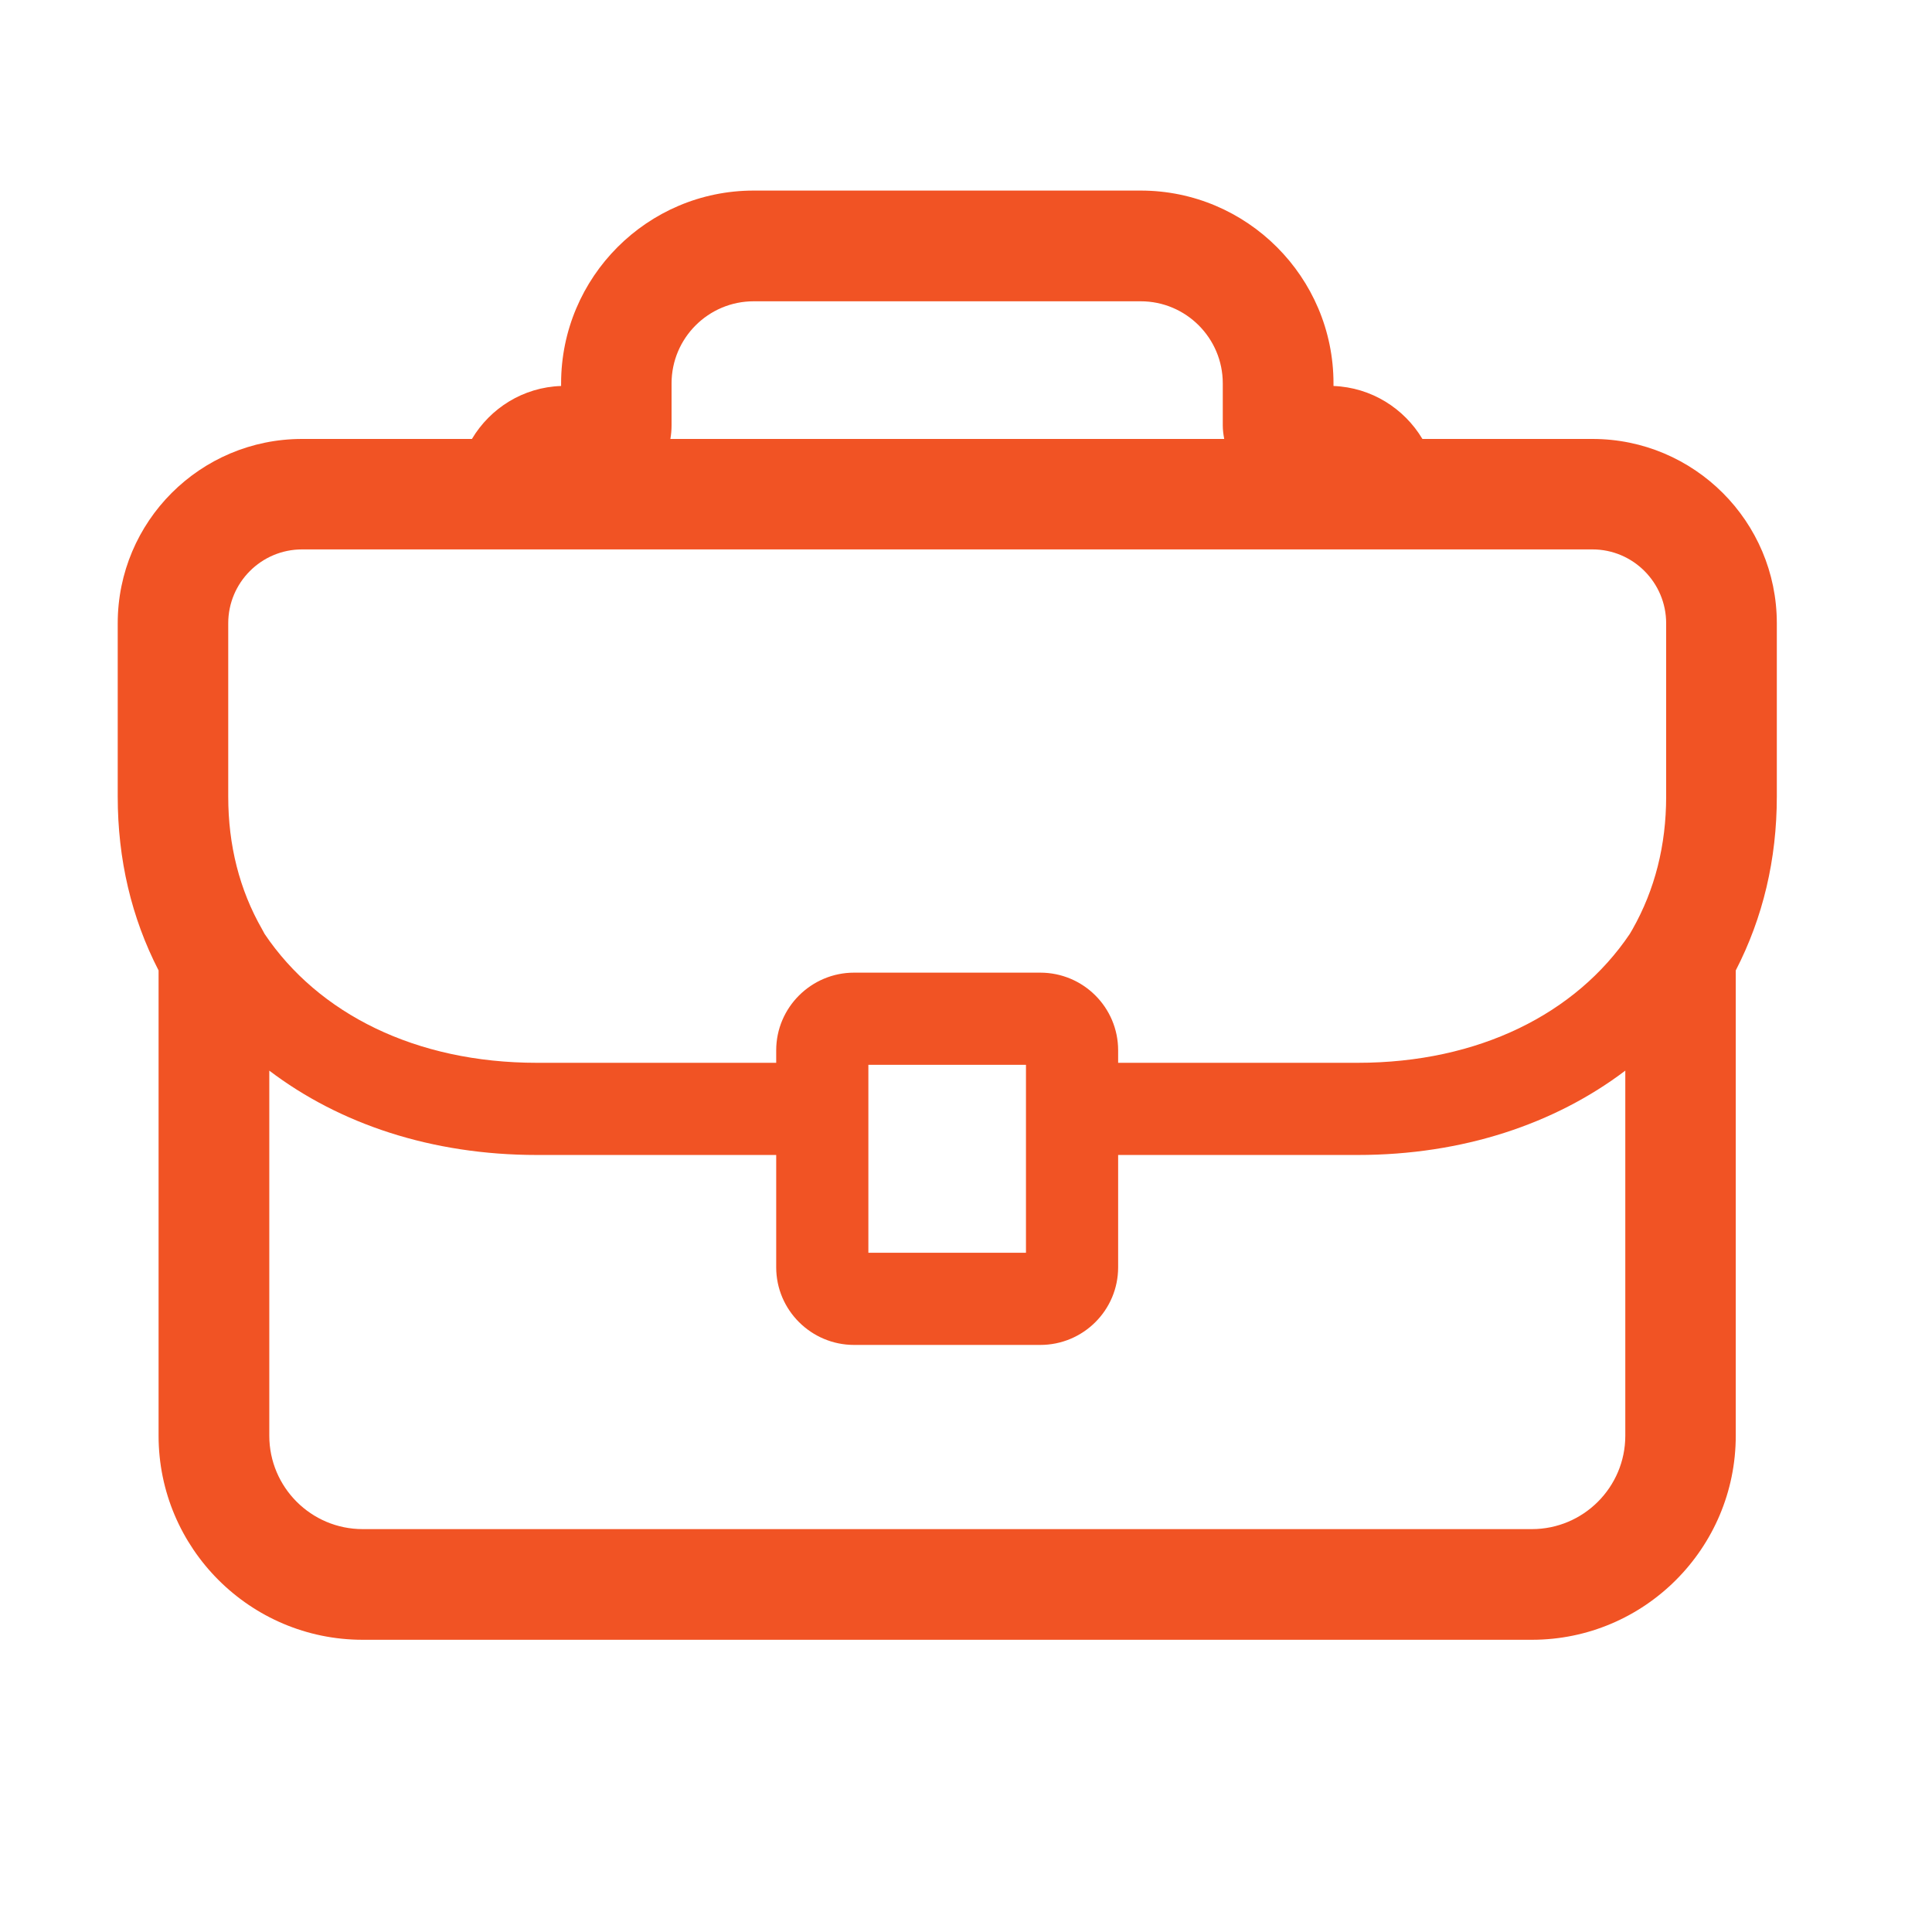 <?xml version="1.0" encoding="UTF-8"?> <svg xmlns="http://www.w3.org/2000/svg" xmlns:xlink="http://www.w3.org/1999/xlink" width="50" zoomAndPan="magnify" viewBox="0 0 37.5 37.5" height="50" preserveAspectRatio="xMidYMid meet" version="1.2"><defs><clipPath id="e6da03367d"><path d="M 2.266 3.699 L 34.832 3.699 L 34.832 31.824 L 2.266 31.824 Z M 2.266 3.699 "></path></clipPath></defs><g id="c3483283bf"><g clip-rule="nonzero" clip-path="url(#e6da03367d)"><path style=" stroke:none;fill-rule:nonzero;fill:#f15324;fill-opacity:1;" d="M 30.91 8.52 L 27.609 8.52 C 27.254 7.926 26.617 7.52 25.883 7.492 L 25.883 7.441 C 25.883 5.379 24.203 3.699 22.141 3.699 L 14.629 3.699 C 12.566 3.699 10.891 5.379 10.891 7.441 L 10.891 7.492 C 10.156 7.516 9.516 7.922 9.16 8.52 L 5.863 8.52 C 3.887 8.52 2.285 10.121 2.285 12.098 L 2.285 15.461 C 2.285 16.68 2.551 17.812 3.078 18.836 L 3.078 27.867 C 3.078 30.051 4.855 31.828 7.039 31.828 L 29.734 31.828 C 31.918 31.828 33.691 30.051 33.691 27.867 L 33.691 18.836 C 34.219 17.812 34.488 16.68 34.488 15.461 L 34.488 12.098 C 34.488 10.121 32.883 8.52 30.91 8.52 Z M 13.035 8.258 L 13.035 7.441 C 13.035 6.562 13.75 5.848 14.629 5.848 L 22.141 5.848 C 23.02 5.848 23.734 6.562 23.734 7.441 L 23.734 8.258 C 23.734 8.348 23.746 8.434 23.762 8.52 L 13.012 8.52 C 13.027 8.434 13.035 8.348 13.035 8.258 Z M 4.43 12.098 C 4.43 11.309 5.07 10.664 5.863 10.664 L 30.91 10.664 C 31.699 10.664 32.34 11.309 32.34 12.098 L 32.34 15.461 C 32.34 16.406 32.121 17.27 31.688 18.035 L 31.633 18.129 C 30.59 19.676 28.703 20.629 26.352 20.629 L 21.703 20.629 L 21.703 20.387 C 21.703 19.555 21.027 18.879 20.191 18.879 L 16.578 18.879 C 15.746 18.879 15.066 19.555 15.066 20.387 L 15.066 20.629 L 10.422 20.629 C 8.066 20.629 6.18 19.676 5.137 18.129 L 5.086 18.035 C 4.648 17.27 4.43 16.406 4.43 15.461 Z M 19.914 20.668 L 19.914 24.316 L 16.855 24.316 L 16.855 20.668 Z M 29.734 29.68 L 7.039 29.68 C 6.039 29.68 5.227 28.867 5.227 27.867 L 5.227 20.781 C 6.59 21.816 8.379 22.418 10.422 22.418 L 15.066 22.418 L 15.066 24.598 C 15.066 25.43 15.746 26.105 16.578 26.105 L 20.191 26.105 C 21.027 26.105 21.703 25.43 21.703 24.598 L 21.703 22.418 L 26.352 22.418 C 28.391 22.418 30.18 21.816 31.547 20.781 L 31.547 27.867 C 31.547 28.867 30.734 29.68 29.734 29.68 Z M 29.734 29.68 "></path></g></g></svg> 